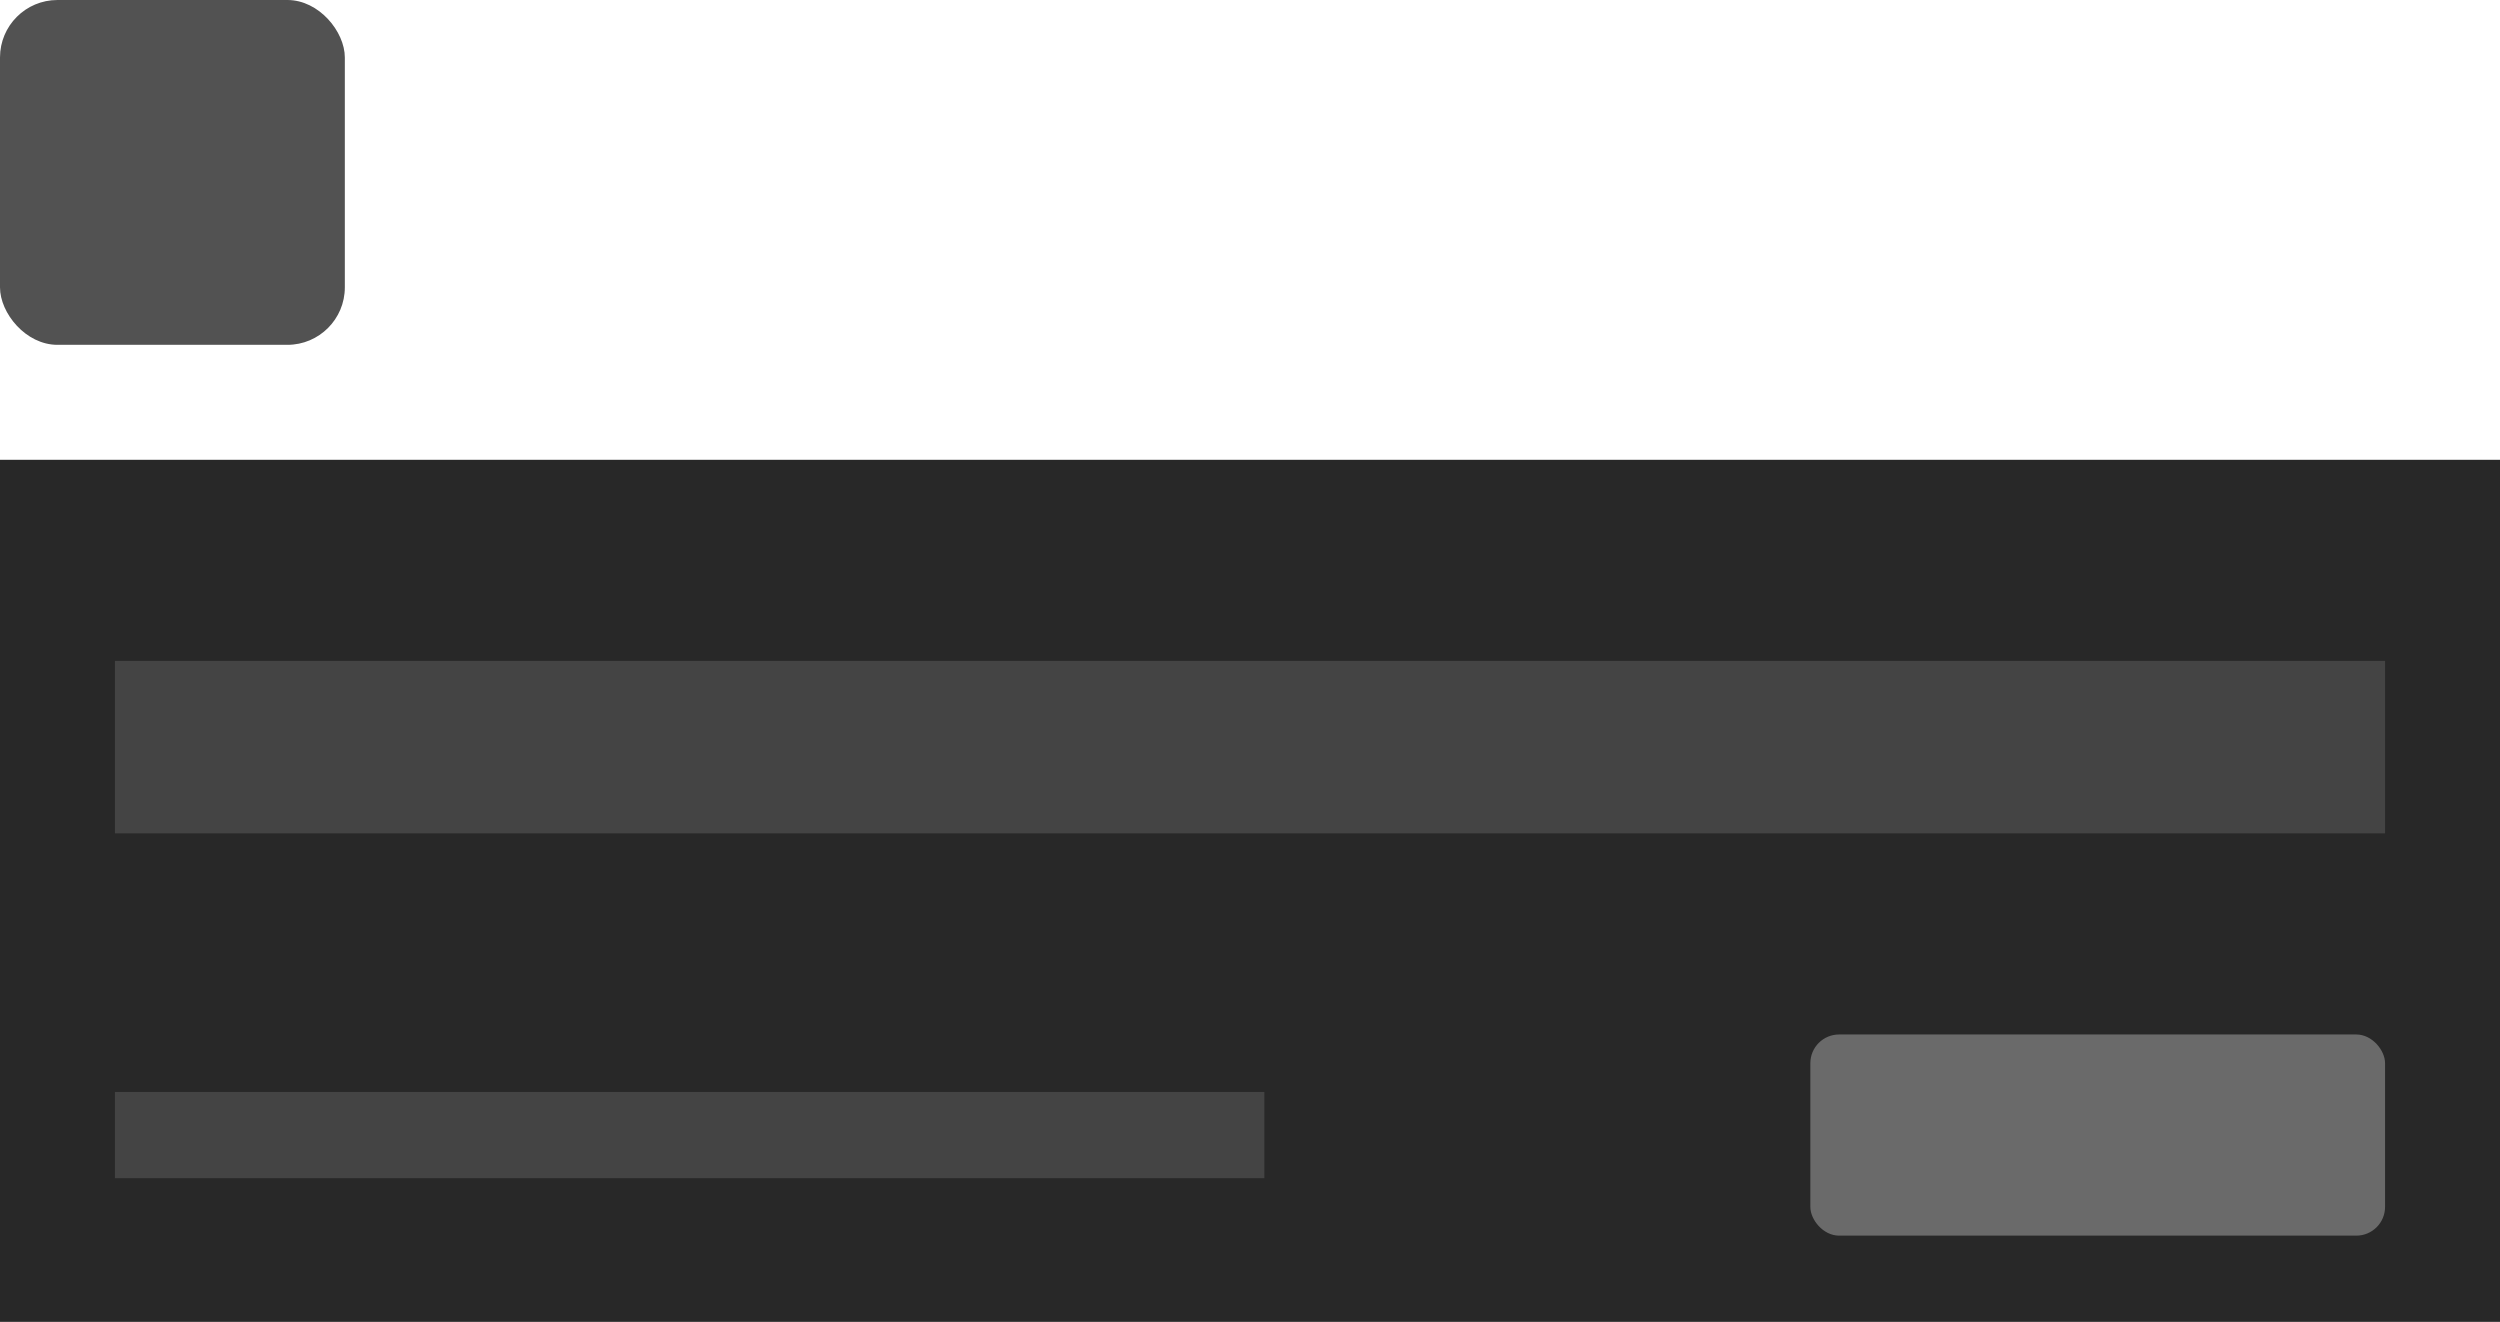 <svg width="87" height="46" viewBox="0 0 87 46" fill="none" xmlns="http://www.w3.org/2000/svg">
<rect y="16" width="87" height="30" fill="#282828"/>
<rect x="4" y="23" width="79" height="6" fill="#444444"/>
<rect x="4" y="38" width="40" height="3" fill="#444444"/>
<rect x="63" y="36" width="20" height="7" rx="1" fill="#6A6A6A"/>
<rect width="12" height="12" rx="2" fill="#525252"/>
</svg>
